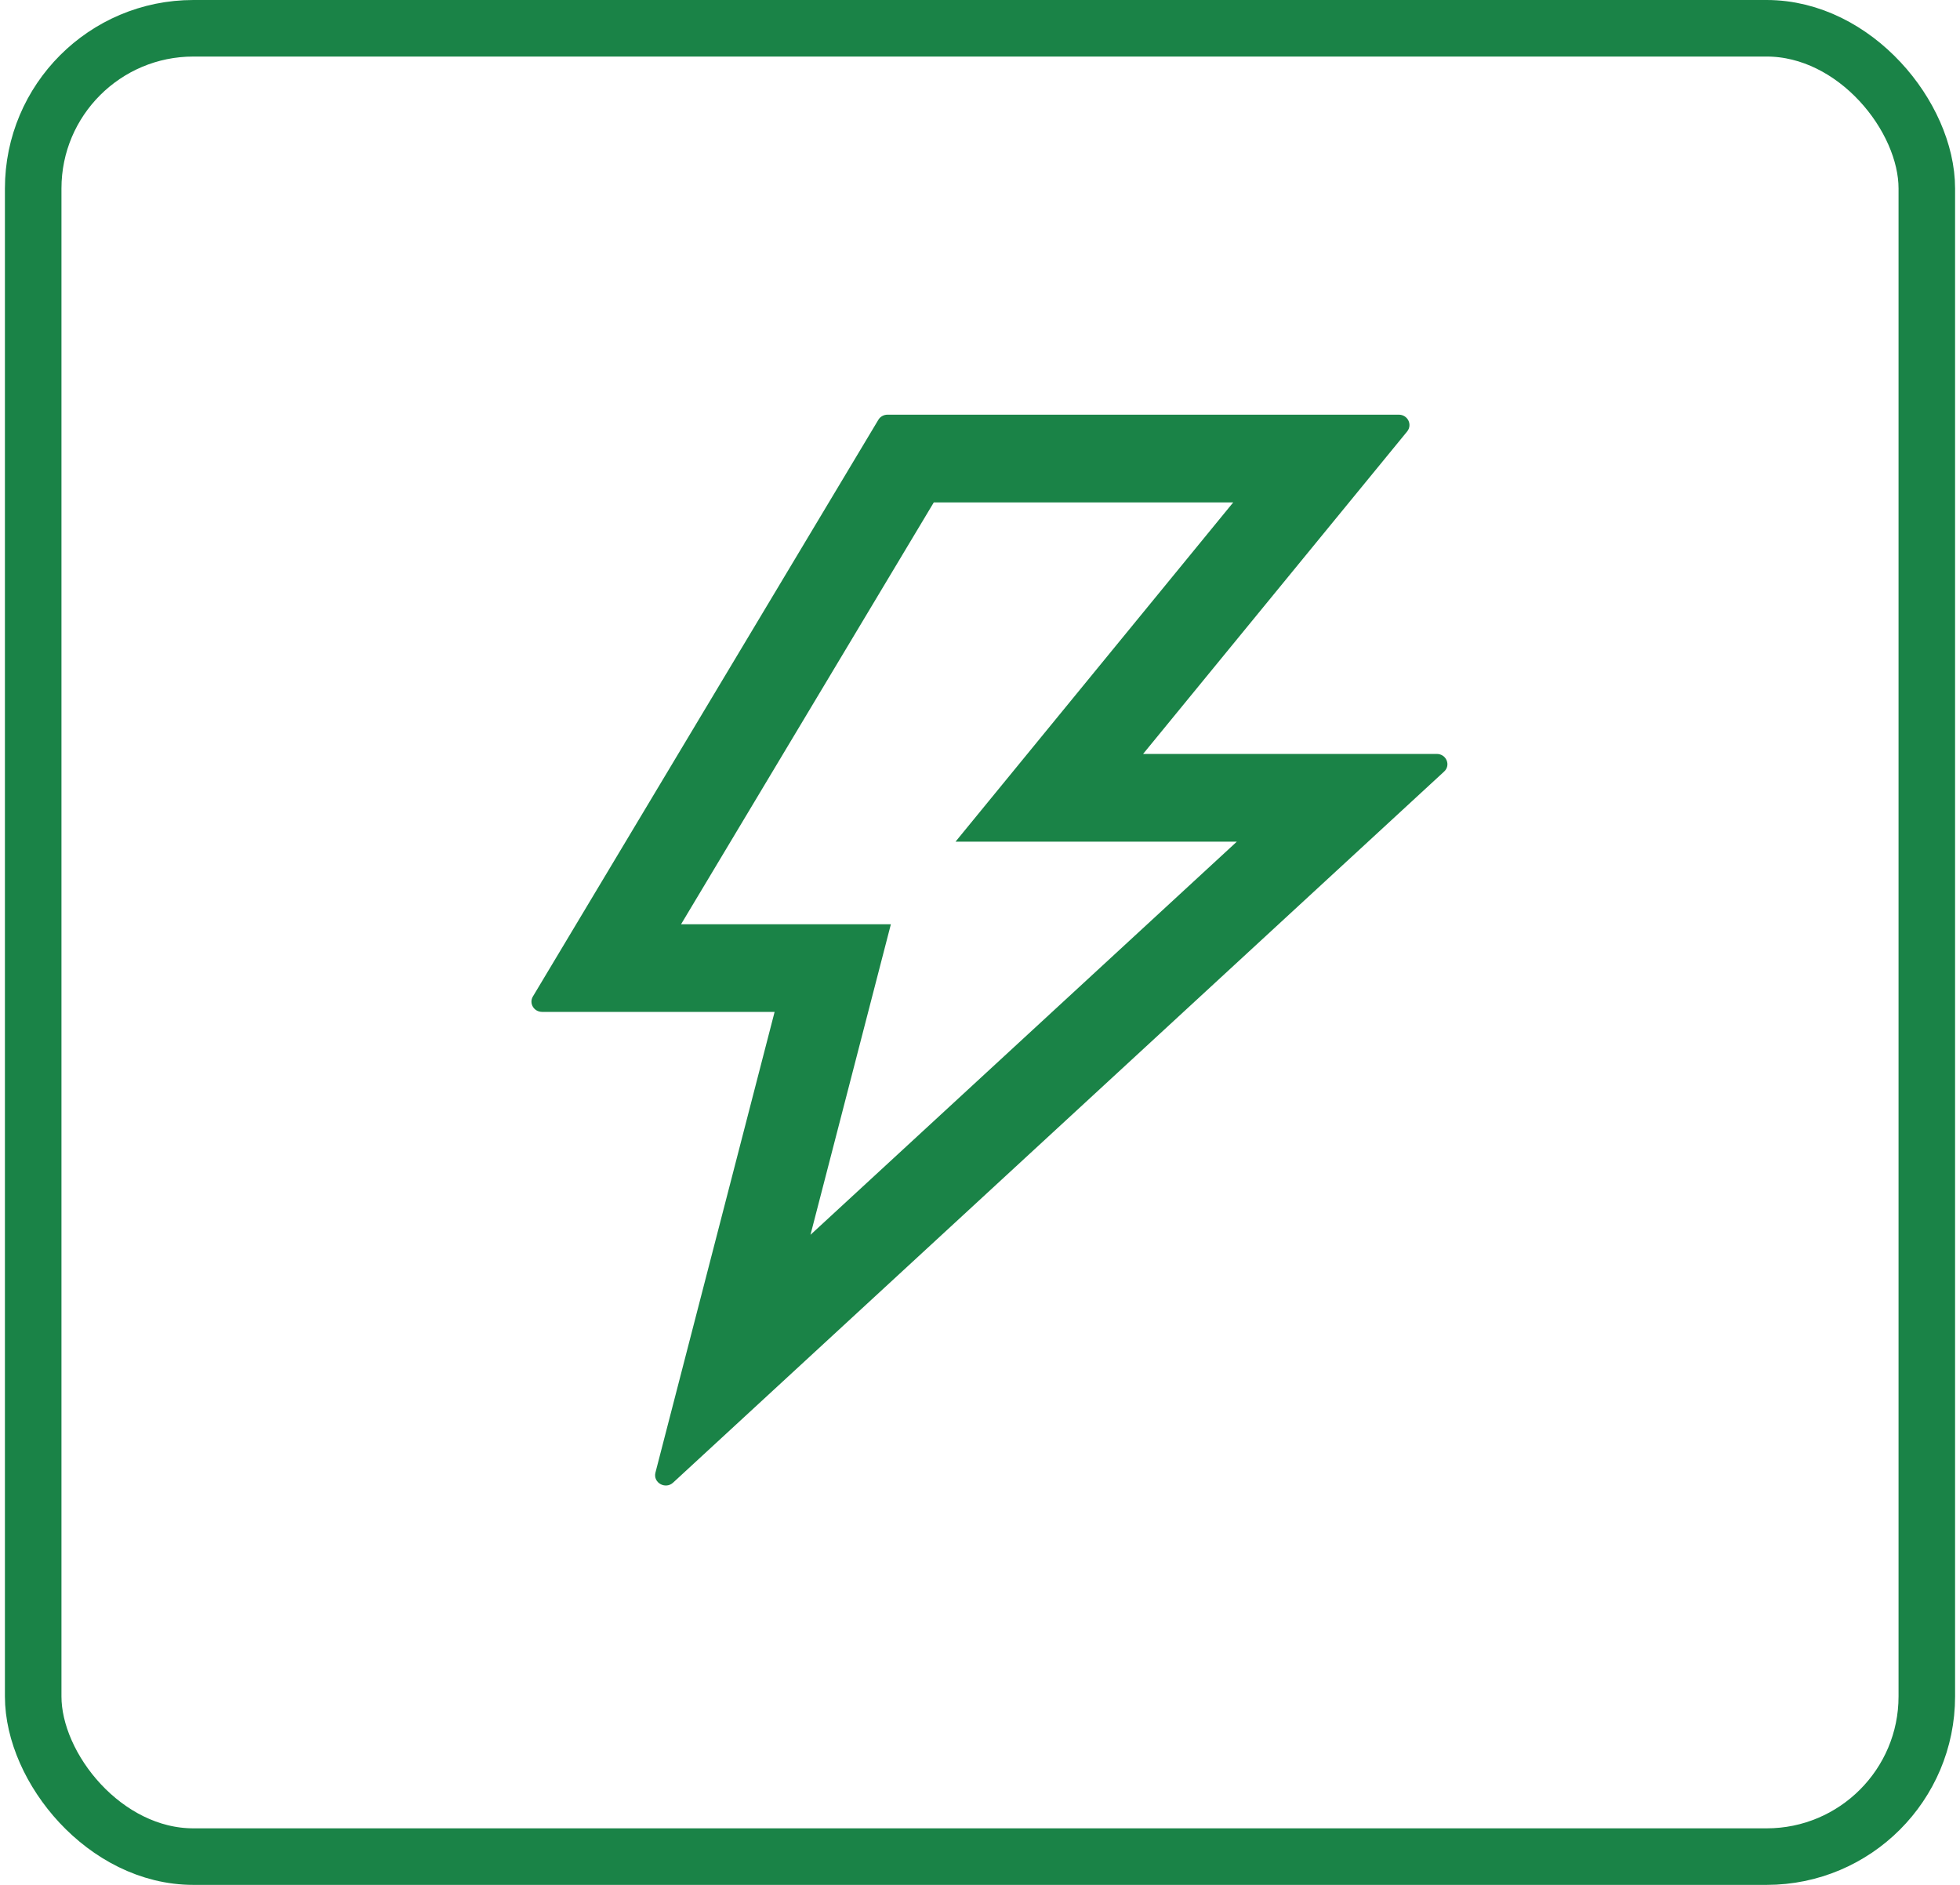 <svg width="104" height="100" viewBox="0 0 104 100" fill="none" xmlns="http://www.w3.org/2000/svg">
<rect x="1.761" y="1.5" width="100.478" height="97" rx="8.5" stroke="#1a8347" stroke-width="3"/>
<path d="M76.237 39.999H60.654L74.667 22.889C74.957 22.526 74.695 22 74.221 22H47.094C46.896 22 46.705 22.102 46.606 22.273L28.278 52.864C28.058 53.227 28.327 53.685 28.766 53.685H41.102L34.778 78.13C34.644 78.663 35.309 79.039 35.719 78.656L76.626 40.935C76.994 40.601 76.747 39.999 76.237 39.999ZM43.005 65.511L47.271 49.036H36.137L49.548 26.655H65.436L50.701 44.654H65.627L43.005 65.511Z" fill="#1a8347"/>
</svg>
